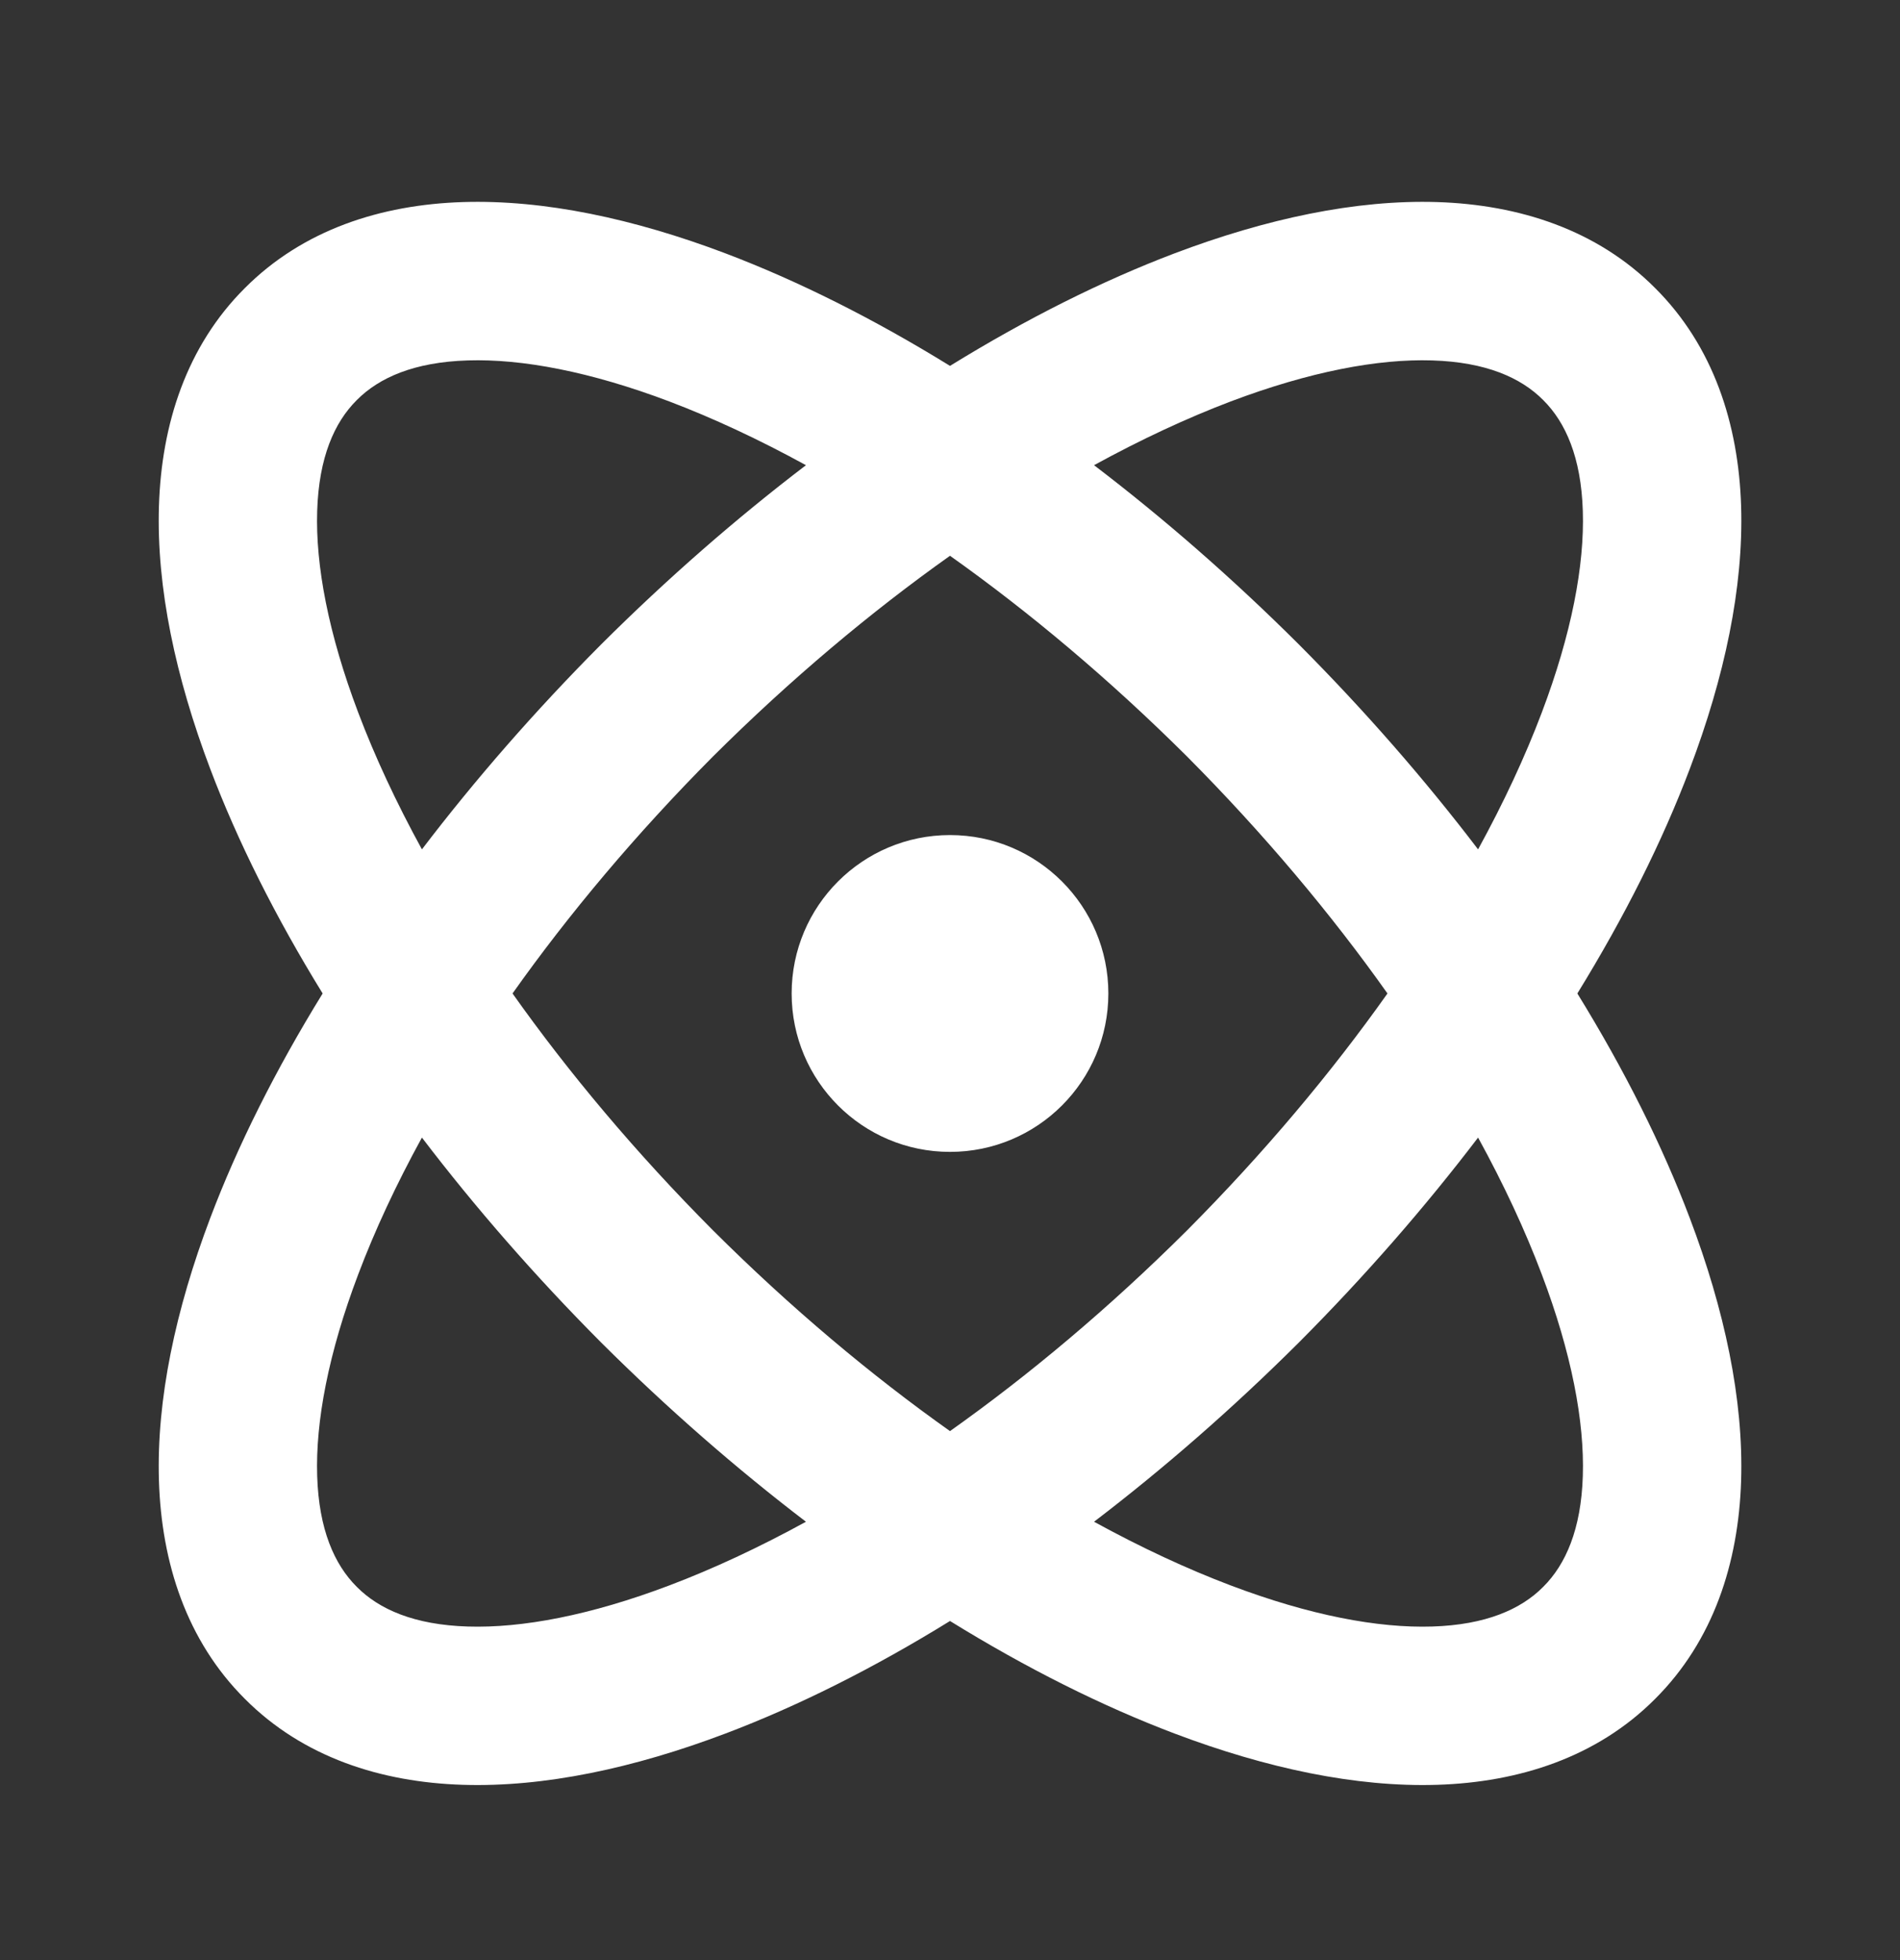 <svg width="32" height="33" viewBox="0 0 32 33" fill="none" xmlns="http://www.w3.org/2000/svg">
<rect x="0" y="0" width="32" height="33" fill="#333333" stroke="none"/>
<path fill-rule="evenodd" clip-rule="evenodd" d="M18.426 7.832C19.595 8.723 20.755 9.733 21.874 10.848L21.878 10.852C22.993 11.971 24.003 13.131 24.894 14.3C25.329 13.506 25.688 12.734 25.966 11.999C26.47 10.668 26.687 9.517 26.658 8.604C26.63 7.701 26.368 7.111 25.993 6.738L25.988 6.733C25.615 6.358 25.025 6.096 24.122 6.068C23.209 6.039 22.058 6.256 20.727 6.759C19.992 7.038 19.22 7.397 18.426 7.832ZM16 6.16C17.289 5.365 18.564 4.727 19.783 4.265C21.324 3.682 22.835 3.359 24.205 3.402C25.584 3.446 26.897 3.867 27.876 4.85C28.859 5.829 29.28 7.141 29.324 8.52C29.367 9.891 29.044 11.402 28.46 12.943C27.999 14.162 27.361 15.436 26.566 16.726C27.361 18.015 27.999 19.29 28.46 20.509C29.044 22.05 29.367 23.561 29.324 24.931C29.28 26.31 28.859 27.622 27.876 28.602C26.897 29.585 25.584 30.006 24.205 30.049C22.835 30.092 21.324 29.769 19.783 29.186C18.564 28.725 17.289 28.087 16 27.291C14.711 28.087 13.436 28.725 12.217 29.186C10.676 29.769 9.165 30.092 7.795 30.049C6.416 30.006 5.103 29.585 4.124 28.602C3.141 27.622 2.72 26.31 2.677 24.931C2.634 23.561 2.957 22.05 3.54 20.509C4.001 19.29 4.639 18.015 5.434 16.726C4.639 15.436 4.001 14.162 3.54 12.943C2.957 11.402 2.634 9.891 2.677 8.52C2.72 7.141 3.141 5.829 4.124 4.85C5.104 3.867 6.416 3.446 7.795 3.402C9.165 3.359 10.676 3.682 12.217 4.265C13.436 4.727 14.711 5.365 16 6.16ZM7.106 14.3C6.671 13.506 6.312 12.734 6.034 11.999C5.53 10.668 5.313 9.517 5.342 8.604C5.37 7.701 5.632 7.111 6.007 6.738L6.007 6.738L6.012 6.733C6.385 6.358 6.975 6.096 7.878 6.068C8.791 6.039 9.942 6.256 11.273 6.759C12.008 7.038 12.78 7.397 13.574 7.832C12.405 8.723 11.245 9.733 10.126 10.848L10.122 10.852C9.008 11.971 7.997 13.131 7.106 14.3ZM7.106 19.152C6.671 19.945 6.312 20.717 6.034 21.453C5.53 22.783 5.313 23.935 5.342 24.848C5.37 25.75 5.632 26.34 6.007 26.714L6.012 26.719C6.385 27.094 6.975 27.356 7.878 27.384C8.791 27.413 9.942 27.196 11.273 26.692C12.008 26.414 12.78 26.055 13.574 25.62C12.405 24.728 11.245 23.718 10.126 22.604L10.122 22.6C9.008 21.481 7.997 20.321 7.106 19.152ZM18.426 25.62C19.22 26.055 19.992 26.414 20.727 26.692C22.058 27.196 23.209 27.413 24.122 27.384C25.025 27.356 25.615 27.094 25.988 26.719L25.993 26.714C26.368 26.34 26.63 25.75 26.658 24.848C26.687 23.935 26.47 22.783 25.966 21.453C25.688 20.717 25.329 19.945 24.894 19.152C24.003 20.321 22.993 21.481 21.878 22.6L21.874 22.604C20.755 23.718 19.595 24.728 18.426 25.62ZM23.368 16.726C22.425 15.395 21.293 14.044 19.991 12.735C18.682 11.433 17.331 10.301 16 9.357C14.669 10.301 13.318 11.433 12.009 12.735C10.707 14.044 9.575 15.395 8.632 16.726C9.575 18.057 10.707 19.408 12.01 20.716C13.318 22.019 14.669 23.151 16 24.094C17.331 23.151 18.682 22.019 19.991 20.716C21.293 19.408 22.425 18.057 23.368 16.726ZM13.333 16.726C13.333 15.253 14.527 14.059 16 14.059C17.473 14.059 18.667 15.253 18.667 16.726C18.667 18.199 17.473 19.393 16 19.393C14.527 19.393 13.333 18.199 13.333 16.726Z" fill="white"/>
</svg>

